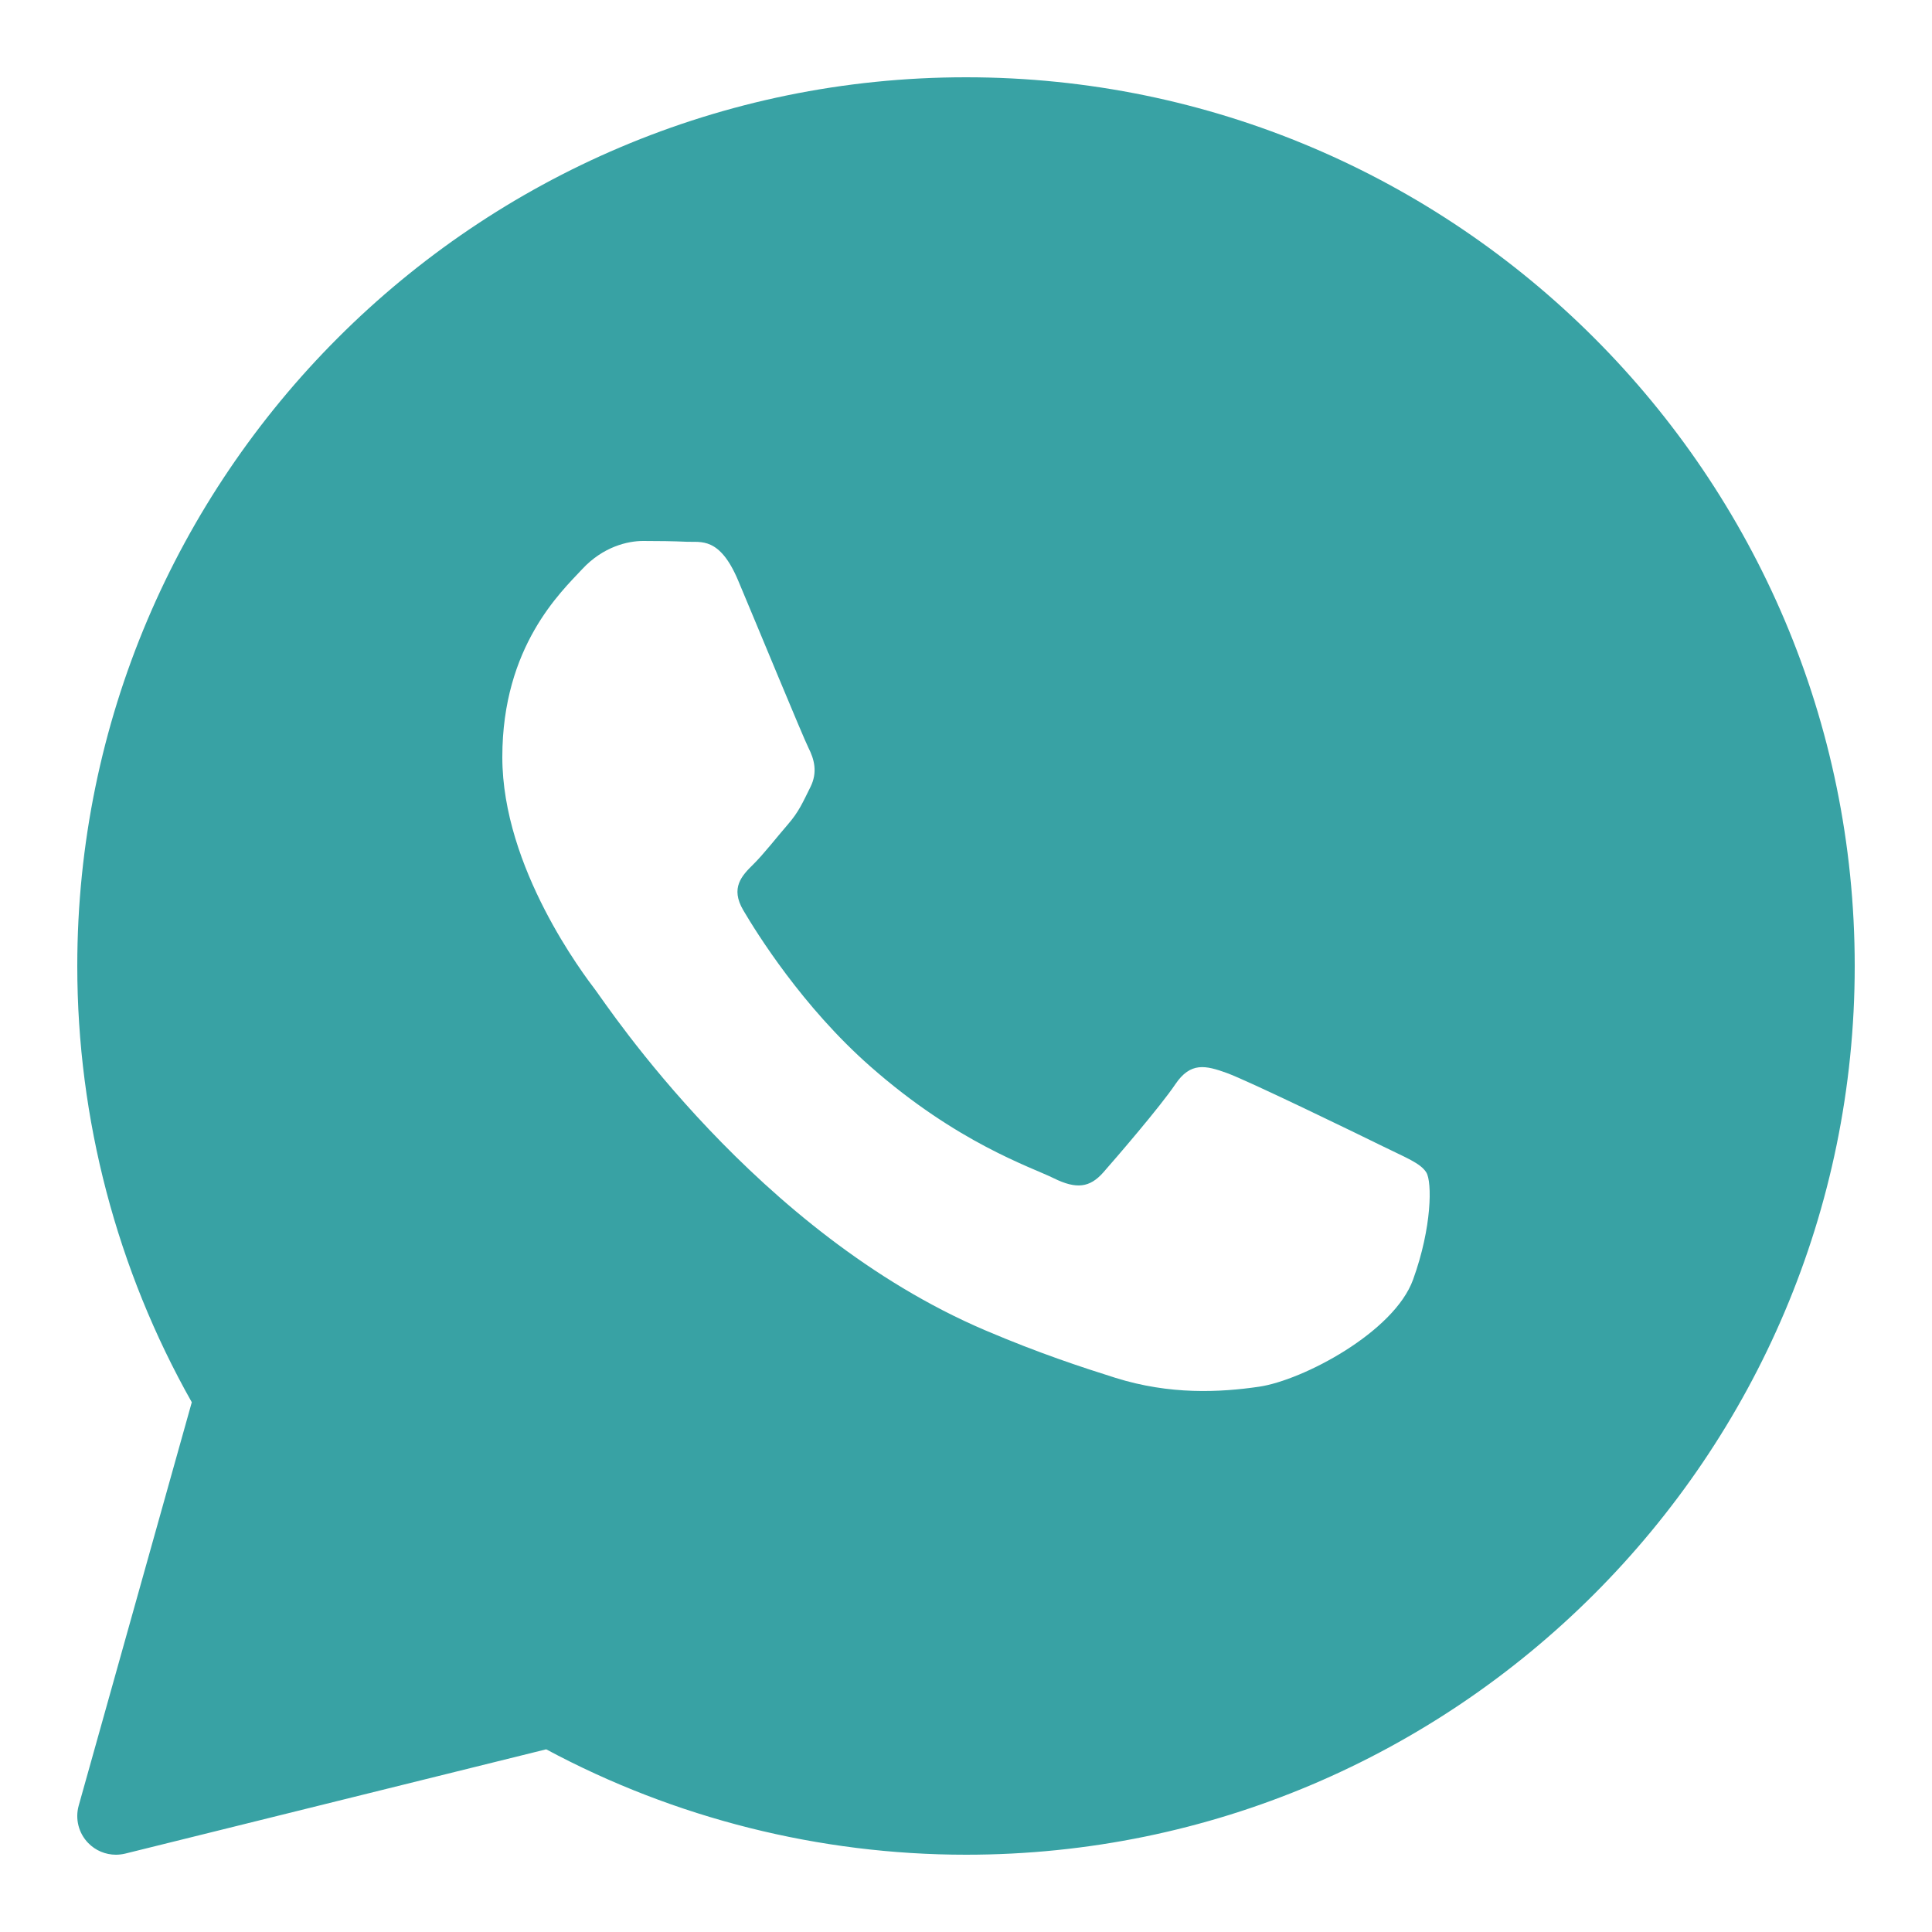 <?xml version="1.0" encoding="UTF-8"?> <svg xmlns="http://www.w3.org/2000/svg" width="300" height="300" viewBox="0 0 300 300" fill="none"> <path d="M150 12C73.906 12 12 73.906 12 150C12 173.758 18.141 197.125 29.781 217.742L12.219 280.383C11.649 282.437 12.203 284.648 13.695 286.18C14.836 287.359 16.398 288 18 288C18.477 288 18.969 287.937 19.438 287.828L84.812 271.633C104.781 282.352 127.258 288 150 288C226.094 288 288 226.094 288 150C288 73.906 226.094 12 150 12ZM219.422 198.695C216.469 206.867 202.305 214.328 195.508 215.328C189.398 216.219 181.672 216.609 173.188 213.945C168.039 212.32 161.445 210.172 152.984 206.57C117.453 191.414 94.242 156.078 92.469 153.742C90.695 151.406 78 134.781 78 117.562C78 100.352 87.148 91.883 90.398 88.383C93.656 84.875 97.484 84 99.852 84C102.219 84 104.57 84.031 106.641 84.125C108.82 84.234 111.742 83.305 114.617 90.133C117.57 97.141 124.656 114.352 125.531 116.109C126.422 117.867 127.008 119.906 125.828 122.242C124.656 124.578 124.07 126.039 122.289 128.078C120.516 130.125 118.57 132.641 116.977 134.211C115.203 135.961 113.359 137.852 115.422 141.352C117.484 144.859 124.594 156.312 135.133 165.586C148.664 177.508 160.078 181.203 163.617 182.953C167.156 184.703 169.227 184.406 171.297 182.078C173.359 179.734 180.148 171.859 182.508 168.359C184.867 164.859 187.227 165.437 190.484 166.609C193.734 167.773 211.148 176.234 214.695 177.984C218.234 179.734 220.594 180.609 221.484 182.07C222.375 183.523 222.375 190.531 219.422 198.695Z" fill="#38A2A4"></path> </svg> 